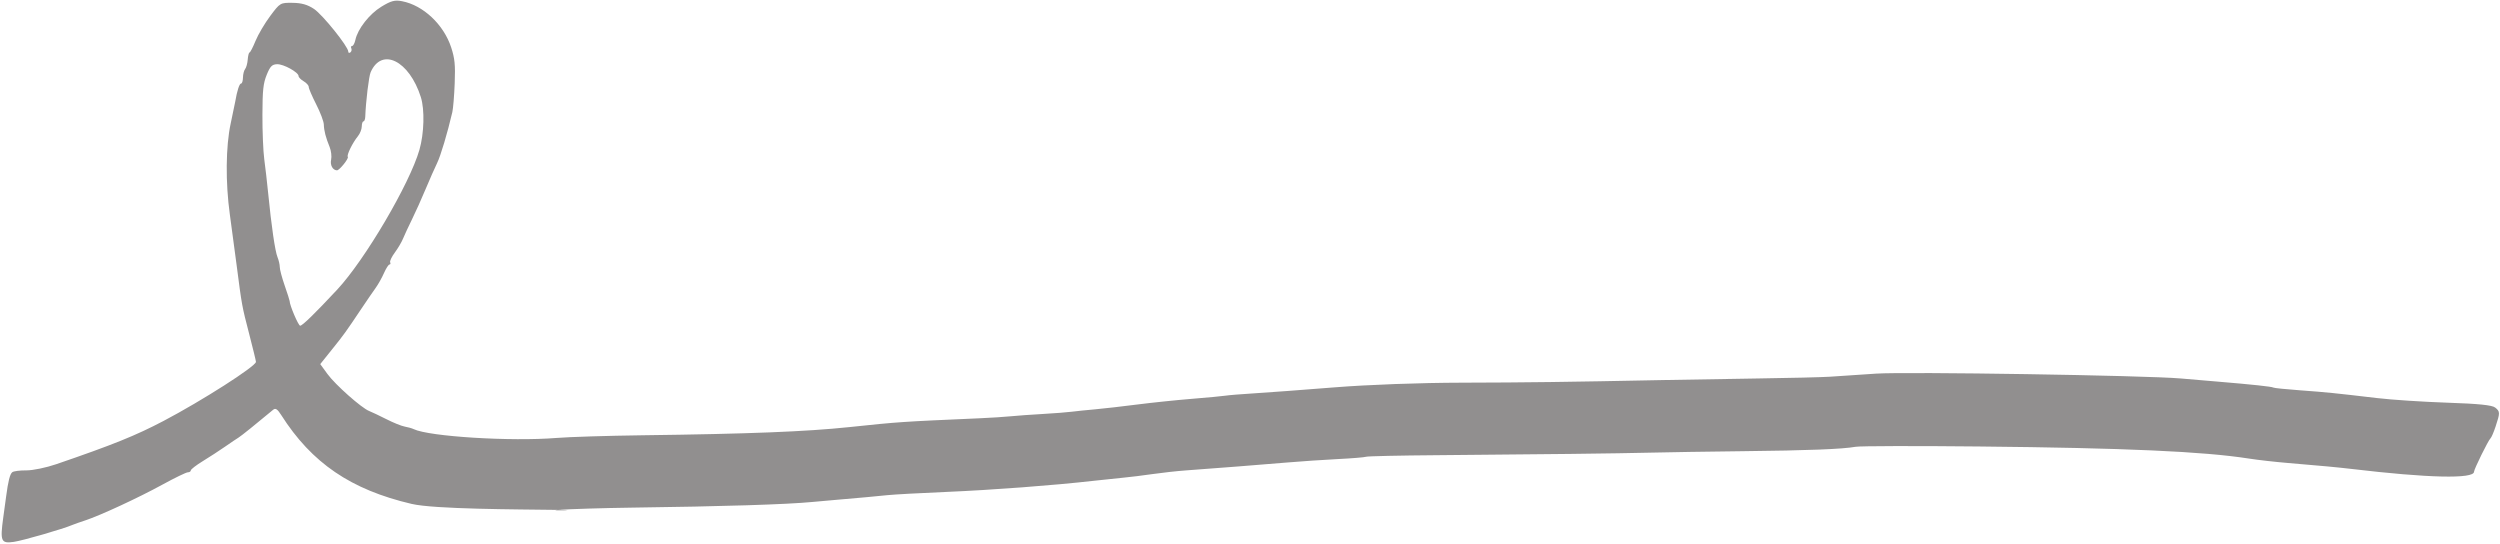 <?xml version="1.0" encoding="UTF-8"?><svg xmlns="http://www.w3.org/2000/svg" xmlns:xlink="http://www.w3.org/1999/xlink" height="126.9" preserveAspectRatio="xMidYMid meet" version="1.0" viewBox="9.5 227.3 583.1 126.9" width="583.1" zoomAndPan="magnify"><g id="change1_1"><path d="M 591.566 326.801 C 591.129 328.129 590.594 329.363 590.379 329.543 C 589.879 329.977 586.547 336.73 586.539 337.336 C 586.516 339.043 575.812 338.797 557.973 336.676 C 554.758 336.297 550.891 335.934 543.102 335.285 C 540.199 335.047 536.102 334.582 533.992 334.25 C 523.469 332.602 505.145 331.781 471.121 331.438 C 456.332 331.285 443.367 331.32 442.309 331.508 C 439.215 332.059 431.293 332.367 415.887 332.539 C 407.961 332.629 398.344 332.777 394.512 332.875 C 386.777 333.066 368.863 333.277 344.703 333.469 C 335.93 333.535 328.473 333.699 328.133 333.832 C 327.789 333.965 324.809 334.211 321.504 334.375 C 318.199 334.543 312.902 334.902 309.73 335.172 C 303.801 335.676 292.973 336.523 286.18 337.012 C 284.062 337.164 280.492 337.555 278.242 337.883 C 275.992 338.207 273.074 338.57 271.75 338.688 C 270.43 338.805 267.184 339.148 264.535 339.449 C 255.23 340.508 240.867 341.586 230.176 342.039 C 224.227 342.289 218.062 342.625 216.48 342.789 C 213.363 343.109 210.359 343.387 204.699 343.867 C 202.719 344.039 200.121 344.27 198.93 344.383 C 192.992 344.957 178.145 345.422 156.656 345.703 C 150.188 345.789 142.512 346.027 139.605 346.23 C 136.695 346.434 145.812 346.316 139.605 346.23 C 130.039 346.098 110.809 346.07 105.527 344.836 C 91.336 341.512 82.211 335.297 75.09 324.102 C 74.211 322.719 73.758 322.414 73.215 322.871 C 69.34 326.105 65.734 329.004 65.141 329.359 C 64.742 329.598 63.324 330.551 61.992 331.48 C 60.66 332.406 58.316 333.93 56.789 334.863 C 55.262 335.797 54.008 336.766 54.004 337.016 C 53.996 337.266 53.691 337.465 53.316 337.461 C 52.945 337.457 50.285 338.746 47.402 340.324 C 41.773 343.41 32.895 347.523 29.367 348.684 C 28.176 349.074 26.871 349.535 26.473 349.703 C 24.219 350.672 14.781 353.402 12.691 353.691 C 9.75 354.102 9.508 353.551 10.242 348.133 C 10.512 346.215 10.816 343.934 10.934 343.062 C 11.402 339.512 11.82 337.863 12.367 337.438 C 12.684 337.188 14.164 336.996 15.652 337.012 C 17.141 337.023 20.281 336.375 22.633 335.566 C 35.809 331.047 41.129 328.906 47.66 325.473 C 56.617 320.766 69.184 312.73 69.199 311.703 C 69.199 311.48 68.492 308.559 67.625 305.211 C 65.922 298.648 65.922 298.645 64.691 289.16 C 64.238 285.656 63.527 280.336 63.109 277.332 C 62.074 269.848 62.152 261.441 63.305 256.109 C 63.812 253.766 64.293 251.453 64.371 250.973 C 64.789 248.484 65.344 246.781 65.723 246.785 C 65.961 246.789 66.156 246.164 66.168 245.398 C 66.176 244.633 66.402 243.738 66.668 243.41 C 66.938 243.082 67.215 242.078 67.281 241.176 C 67.352 240.273 67.543 239.543 67.703 239.543 C 67.859 239.547 68.492 238.324 69.105 236.828 C 69.719 235.332 71.266 232.715 72.535 231.016 C 74.832 227.945 74.871 227.926 77.758 227.961 C 79.848 227.984 81.254 228.391 82.75 229.395 C 84.773 230.758 90.746 238.195 90.73 239.332 C 90.73 239.645 90.949 239.727 91.219 239.523 C 91.488 239.316 91.59 238.891 91.441 238.578 C 91.297 238.266 91.379 238.02 91.633 238.02 C 91.879 238.023 92.219 237.391 92.387 236.613 C 92.93 234.047 95.656 230.562 98.461 228.855 C 100.703 227.488 101.586 227.25 103.285 227.586 C 108.215 228.535 112.98 233.023 114.73 238.352 C 115.574 240.941 115.719 242.406 115.555 246.715 C 115.445 249.586 115.195 252.613 115.004 253.445 C 113.852 258.391 112.273 263.66 111.441 265.355 C 110.914 266.43 109.719 269.141 108.781 271.379 C 107.848 273.617 106.414 276.805 105.598 278.457 C 104.781 280.113 103.84 282.137 103.508 282.949 C 103.176 283.766 102.312 285.23 101.586 286.207 C 100.859 287.184 100.371 288.215 100.504 288.488 C 100.637 288.77 100.566 288.996 100.348 288.992 C 100.125 288.988 99.547 289.891 99.059 290.992 C 98.574 292.098 97.691 293.664 97.105 294.473 C 96.523 295.281 95.051 297.418 93.844 299.227 C 90.043 304.895 89.746 305.305 86.938 308.805 L 84.195 312.227 L 85.891 314.551 C 87.703 317.039 93.863 322.5 95.609 323.164 C 96.191 323.391 97.988 324.242 99.609 325.062 C 101.227 325.887 103.16 326.672 103.91 326.801 C 104.652 326.93 105.586 327.195 105.98 327.387 C 109.59 329.129 128.684 330.309 139.328 329.445 C 142.238 329.207 151.211 328.93 159.266 328.824 C 184.168 328.504 197.52 327.977 207.547 326.922 C 219.262 325.688 219.613 325.664 238.066 324.855 C 240.574 324.746 243.82 324.539 245.273 324.391 C 246.73 324.246 250.082 324.004 252.727 323.855 C 255.367 323.703 258.395 323.473 259.453 323.332 C 260.512 323.195 263 322.938 264.98 322.766 C 266.965 322.586 271.359 322.086 274.746 321.648 C 278.133 321.215 283.863 320.617 287.484 320.324 C 291.109 320.031 294.641 319.699 295.328 319.586 C 296.023 319.469 299.055 319.223 302.062 319.039 C 305.066 318.855 313.48 318.23 320.75 317.648 C 328.645 317.02 340.641 316.578 350.535 316.555 C 365.902 316.516 374.516 316.406 397.602 315.941 C 402.488 315.844 412.43 315.68 419.695 315.57 C 426.957 315.469 434.414 315.285 436.27 315.168 C 438.117 315.047 442.984 314.723 447.078 314.445 C 454.062 313.973 509.98 314.859 518.137 315.574 C 520.113 315.746 524 316.074 526.77 316.309 C 534.734 316.973 539.453 317.477 539.73 317.695 C 539.867 317.809 542.68 318.098 545.969 318.336 C 552.258 318.797 553.863 318.961 563.938 320.148 C 567.363 320.555 574.742 321.035 580.324 321.223 C 587.594 321.465 590.77 321.789 591.48 322.363 C 592.633 323.293 592.637 323.566 591.566 326.801 Z M 107.656 249.949 C 104.949 241.434 98.535 238.254 95.949 244.148 C 95.531 245.102 94.832 250.883 94.691 254.559 C 94.664 255.141 94.477 255.613 94.27 255.613 C 94.062 255.609 93.887 256.145 93.879 256.797 C 93.871 257.449 93.469 258.465 92.988 259.055 C 91.727 260.602 90.312 263.484 90.625 263.887 C 90.906 264.254 88.652 267.055 88.086 267.031 C 87.102 266.992 86.457 265.812 86.73 264.562 C 86.898 263.805 86.742 262.477 86.395 261.617 C 85.473 259.363 85.07 257.801 85.027 256.324 C 85.004 255.613 84.203 253.496 83.242 251.621 C 82.285 249.742 81.504 247.926 81.508 247.578 C 81.516 247.234 80.98 246.637 80.324 246.25 C 79.668 245.863 79.133 245.324 79.141 245.047 C 79.148 244.172 75.617 242.215 74.129 242.277 C 72.953 242.316 72.512 242.77 71.711 244.738 C 70.895 246.75 70.727 248.305 70.707 254.113 C 70.695 257.941 70.887 262.578 71.133 264.414 C 71.387 266.25 71.789 269.793 72.039 272.293 C 72.797 280 73.66 285.914 74.227 287.285 C 74.523 288.012 74.758 289.043 74.754 289.586 C 74.746 290.125 75.262 292.066 75.898 293.895 C 76.535 295.723 77.055 297.352 77.055 297.512 C 77.043 298.453 79.094 303.266 79.508 303.27 C 80.027 303.273 82.934 300.438 88.145 294.855 C 94.621 287.902 105.043 270.191 107.324 262.258 C 108.43 258.41 108.578 252.852 107.656 249.953 L 107.656 249.949" fill="#918f8f"/></g></svg>